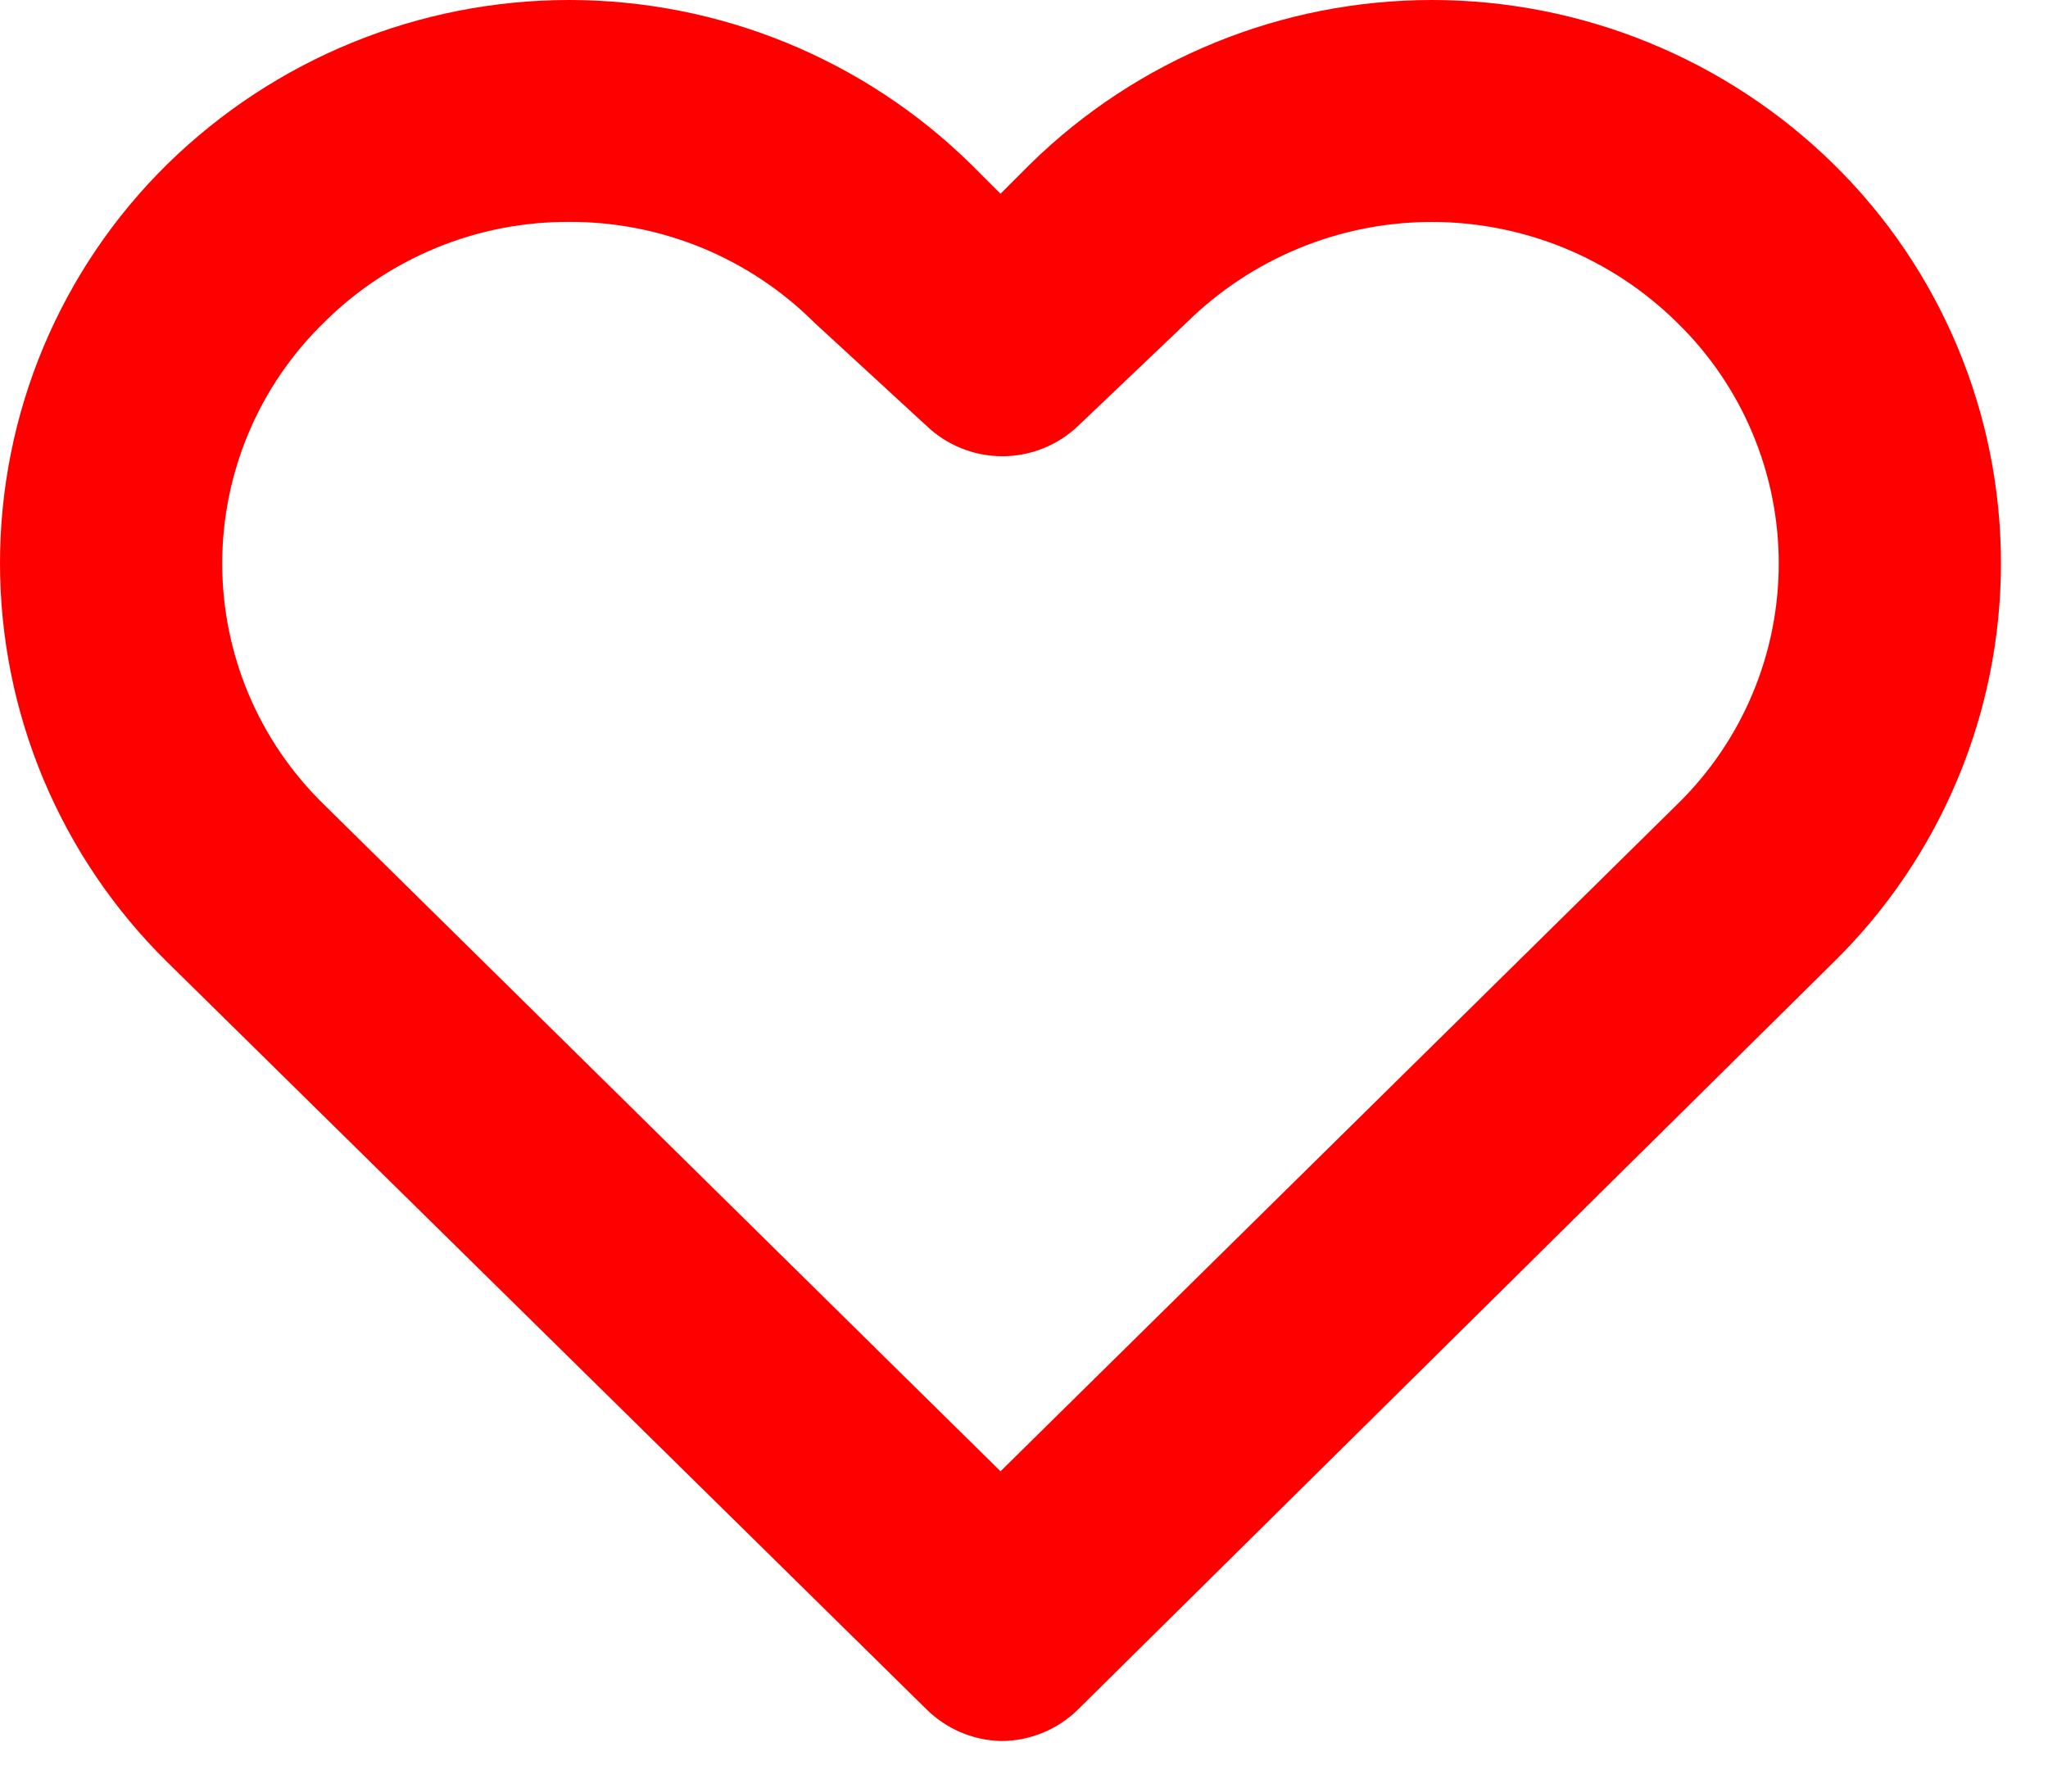 <svg width="40" height="35" viewBox="0 0 40 35" fill="none" xmlns="http://www.w3.org/2000/svg">
<path d="M19.541 34.012C18.997 33.996 18.479 33.774 18.093 33.39L3.269 18.797C2.234 17.78 1.412 16.567 0.85 15.228C0.289 13.89 0 12.453 0 11.002C0 9.55 0.289 8.113 0.85 6.775C1.412 5.436 2.234 4.223 3.269 3.206C5.364 1.151 8.181 0 11.115 0C14.05 0 16.867 1.151 18.962 3.206L19.541 3.785L20.12 3.206C22.215 1.151 25.032 0 27.966 0C30.901 0 33.718 1.151 35.812 3.206C36.848 4.223 37.67 5.436 38.231 6.775C38.792 8.113 39.081 9.55 39.081 11.002C39.081 12.453 38.792 13.89 38.231 15.228C37.67 16.567 36.848 17.78 35.812 18.797L21.061 33.39C20.861 33.588 20.624 33.746 20.363 33.852C20.102 33.959 19.823 34.014 19.541 34.012ZM11.115 4.335C10.226 4.331 9.345 4.503 8.523 4.841C7.701 5.179 6.953 5.676 6.324 6.304C5.696 6.916 5.197 7.648 4.856 8.456C4.516 9.264 4.34 10.132 4.34 11.009C4.34 11.886 4.516 12.754 4.856 13.562C5.197 14.37 5.696 15.101 6.324 15.714L19.541 28.743L32.758 15.714C33.386 15.101 33.885 14.37 34.225 13.562C34.566 12.754 34.741 11.886 34.741 11.009C34.741 10.132 34.566 9.264 34.225 8.456C33.885 7.648 33.386 6.916 32.758 6.304C31.482 5.043 29.76 4.336 27.966 4.336C26.172 4.336 24.451 5.043 23.174 6.304L21.061 8.316C20.662 8.699 20.13 8.913 19.577 8.913C19.024 8.913 18.492 8.699 18.093 8.316L15.907 6.304C15.277 5.676 14.53 5.179 13.708 4.841C12.885 4.503 12.004 4.331 11.115 4.335Z" fill="#FF0000"/>
</svg>
